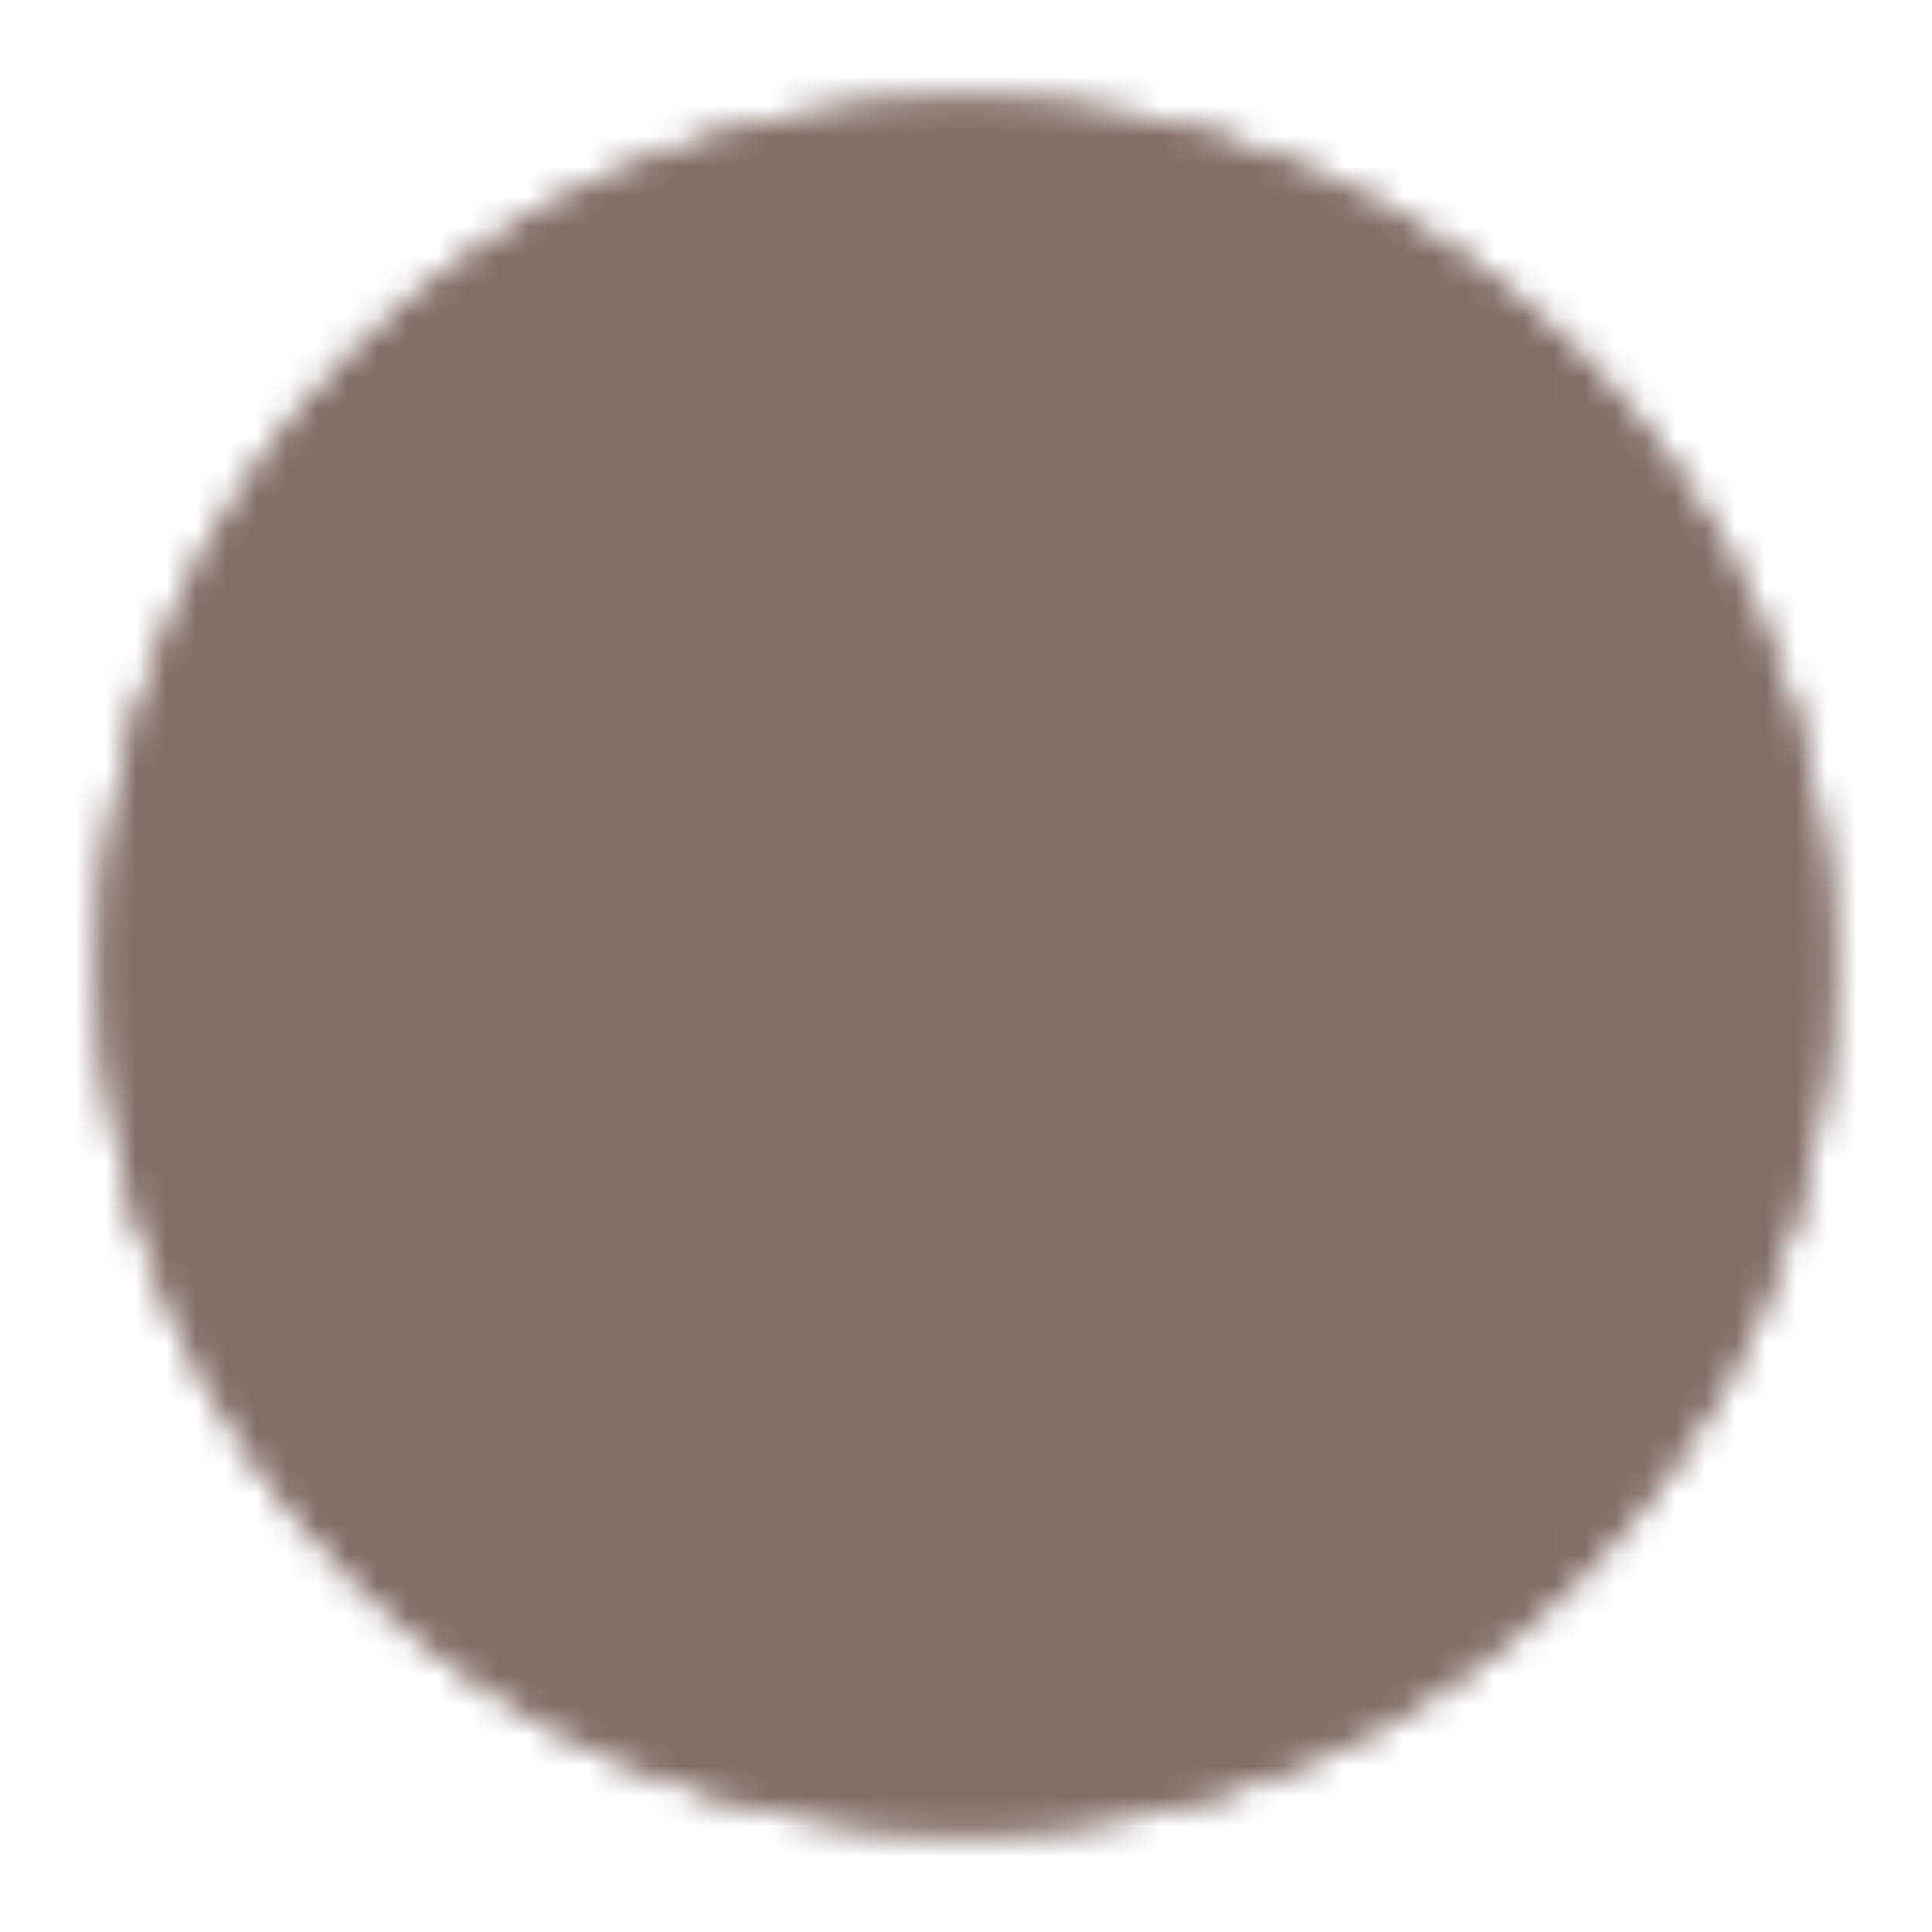 <svg width="64" height="64" viewBox="0 0 64 64" fill="none" xmlns="http://www.w3.org/2000/svg">
<mask id="mask0_121_107" style="mask-type:luminance" maskUnits="userSpaceOnUse" x="3" y="3" width="58" height="58">
<path d="M32 58.667C46.728 58.667 58.667 46.728 58.667 32C58.667 17.272 46.728 5.333 32 5.333C17.272 5.333 5.333 17.272 5.333 32C5.333 46.728 17.272 58.667 32 58.667Z" stroke="white" stroke-width="4"/>
<path d="M32 58.667C46.728 58.667 58.667 46.728 58.667 32C58.667 17.272 46.728 5.333 32 5.333C17.272 5.333 5.333 17.272 5.333 32C5.333 46.728 17.272 58.667 32 58.667Z" fill="white" stroke="white" stroke-width="4" stroke-linejoin="round"/>
<path d="M44 36L32 24L20 36" stroke="black" stroke-width="4" stroke-linecap="round" stroke-linejoin="round"/>
</mask>
<g mask="url(#mask0_121_107)">
<path d="M0 0H64V64H0V0Z" fill="#826E66"/>
</g>
</svg>
